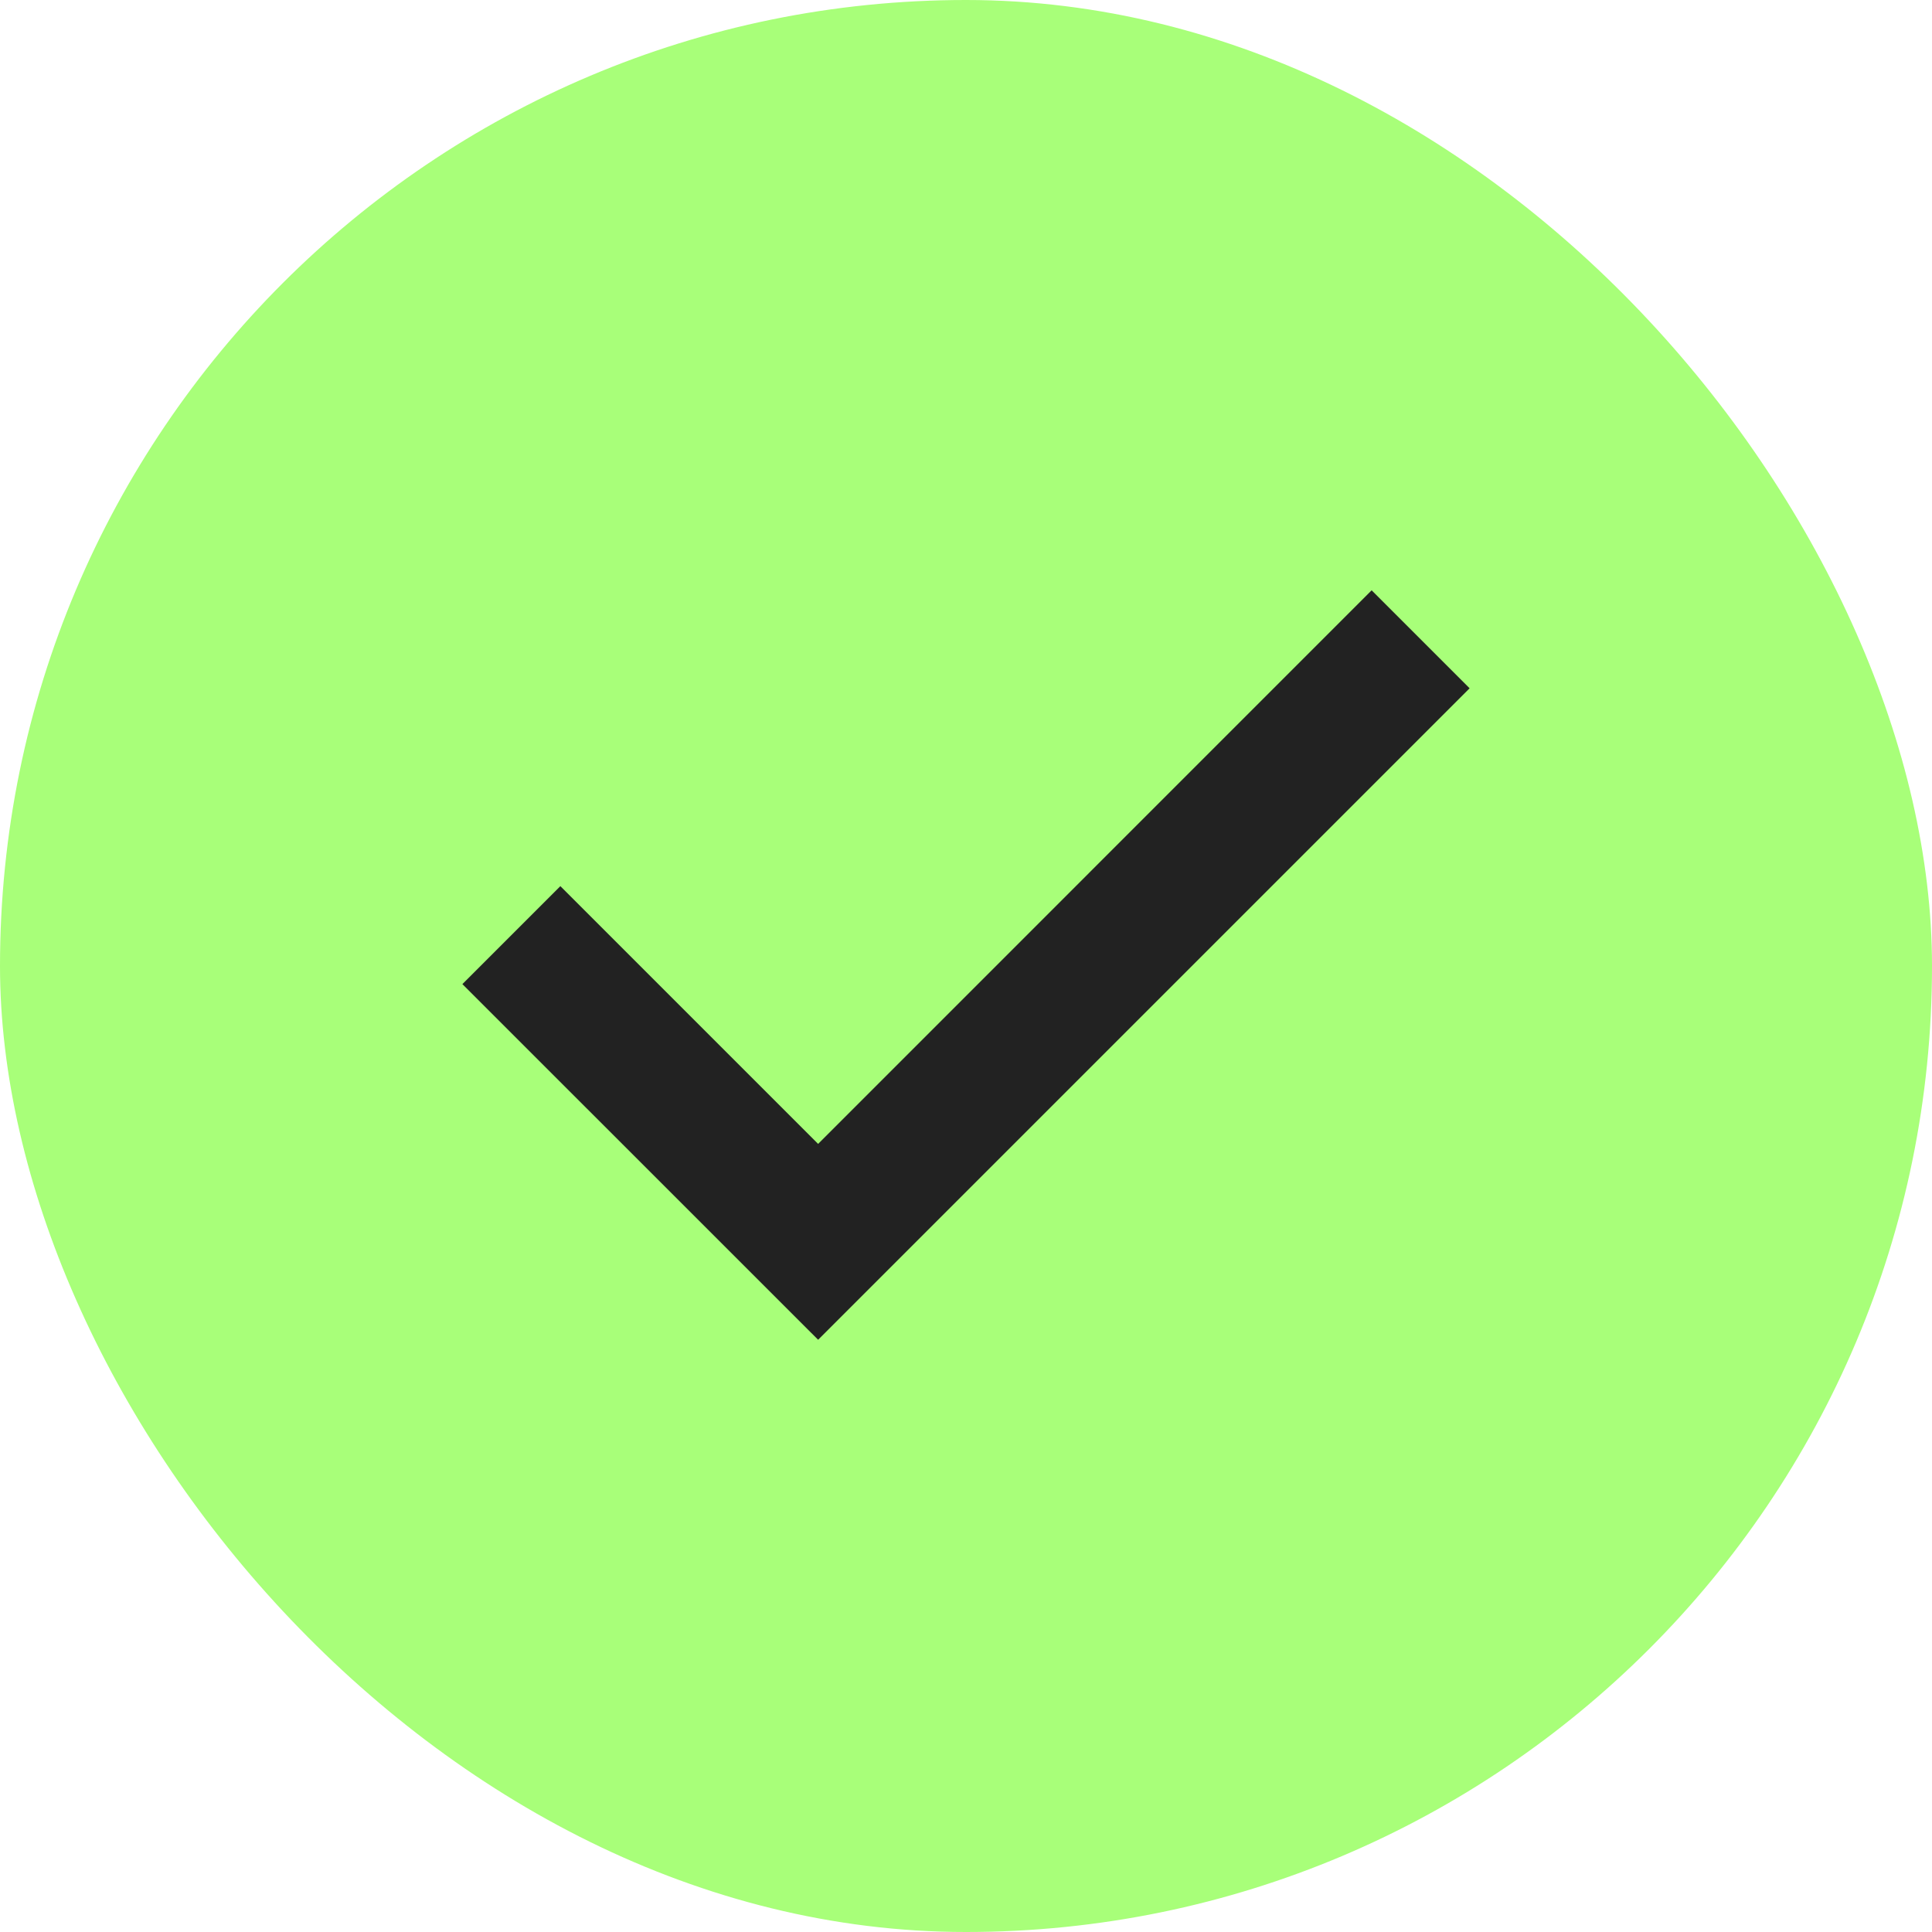 <?xml version="1.0" encoding="UTF-8"?> <svg xmlns="http://www.w3.org/2000/svg" width="24" height="24" viewBox="0 0 24 24" fill="none"><rect width="24" height="24" rx="12" fill="#A8FF79"></rect><path d="M10.163 16.643L5.744 12.225L6.961 11.008L10.163 14.21L17.039 7.333L18.256 8.55L10.163 16.643Z" fill="#222222"></path></svg> 